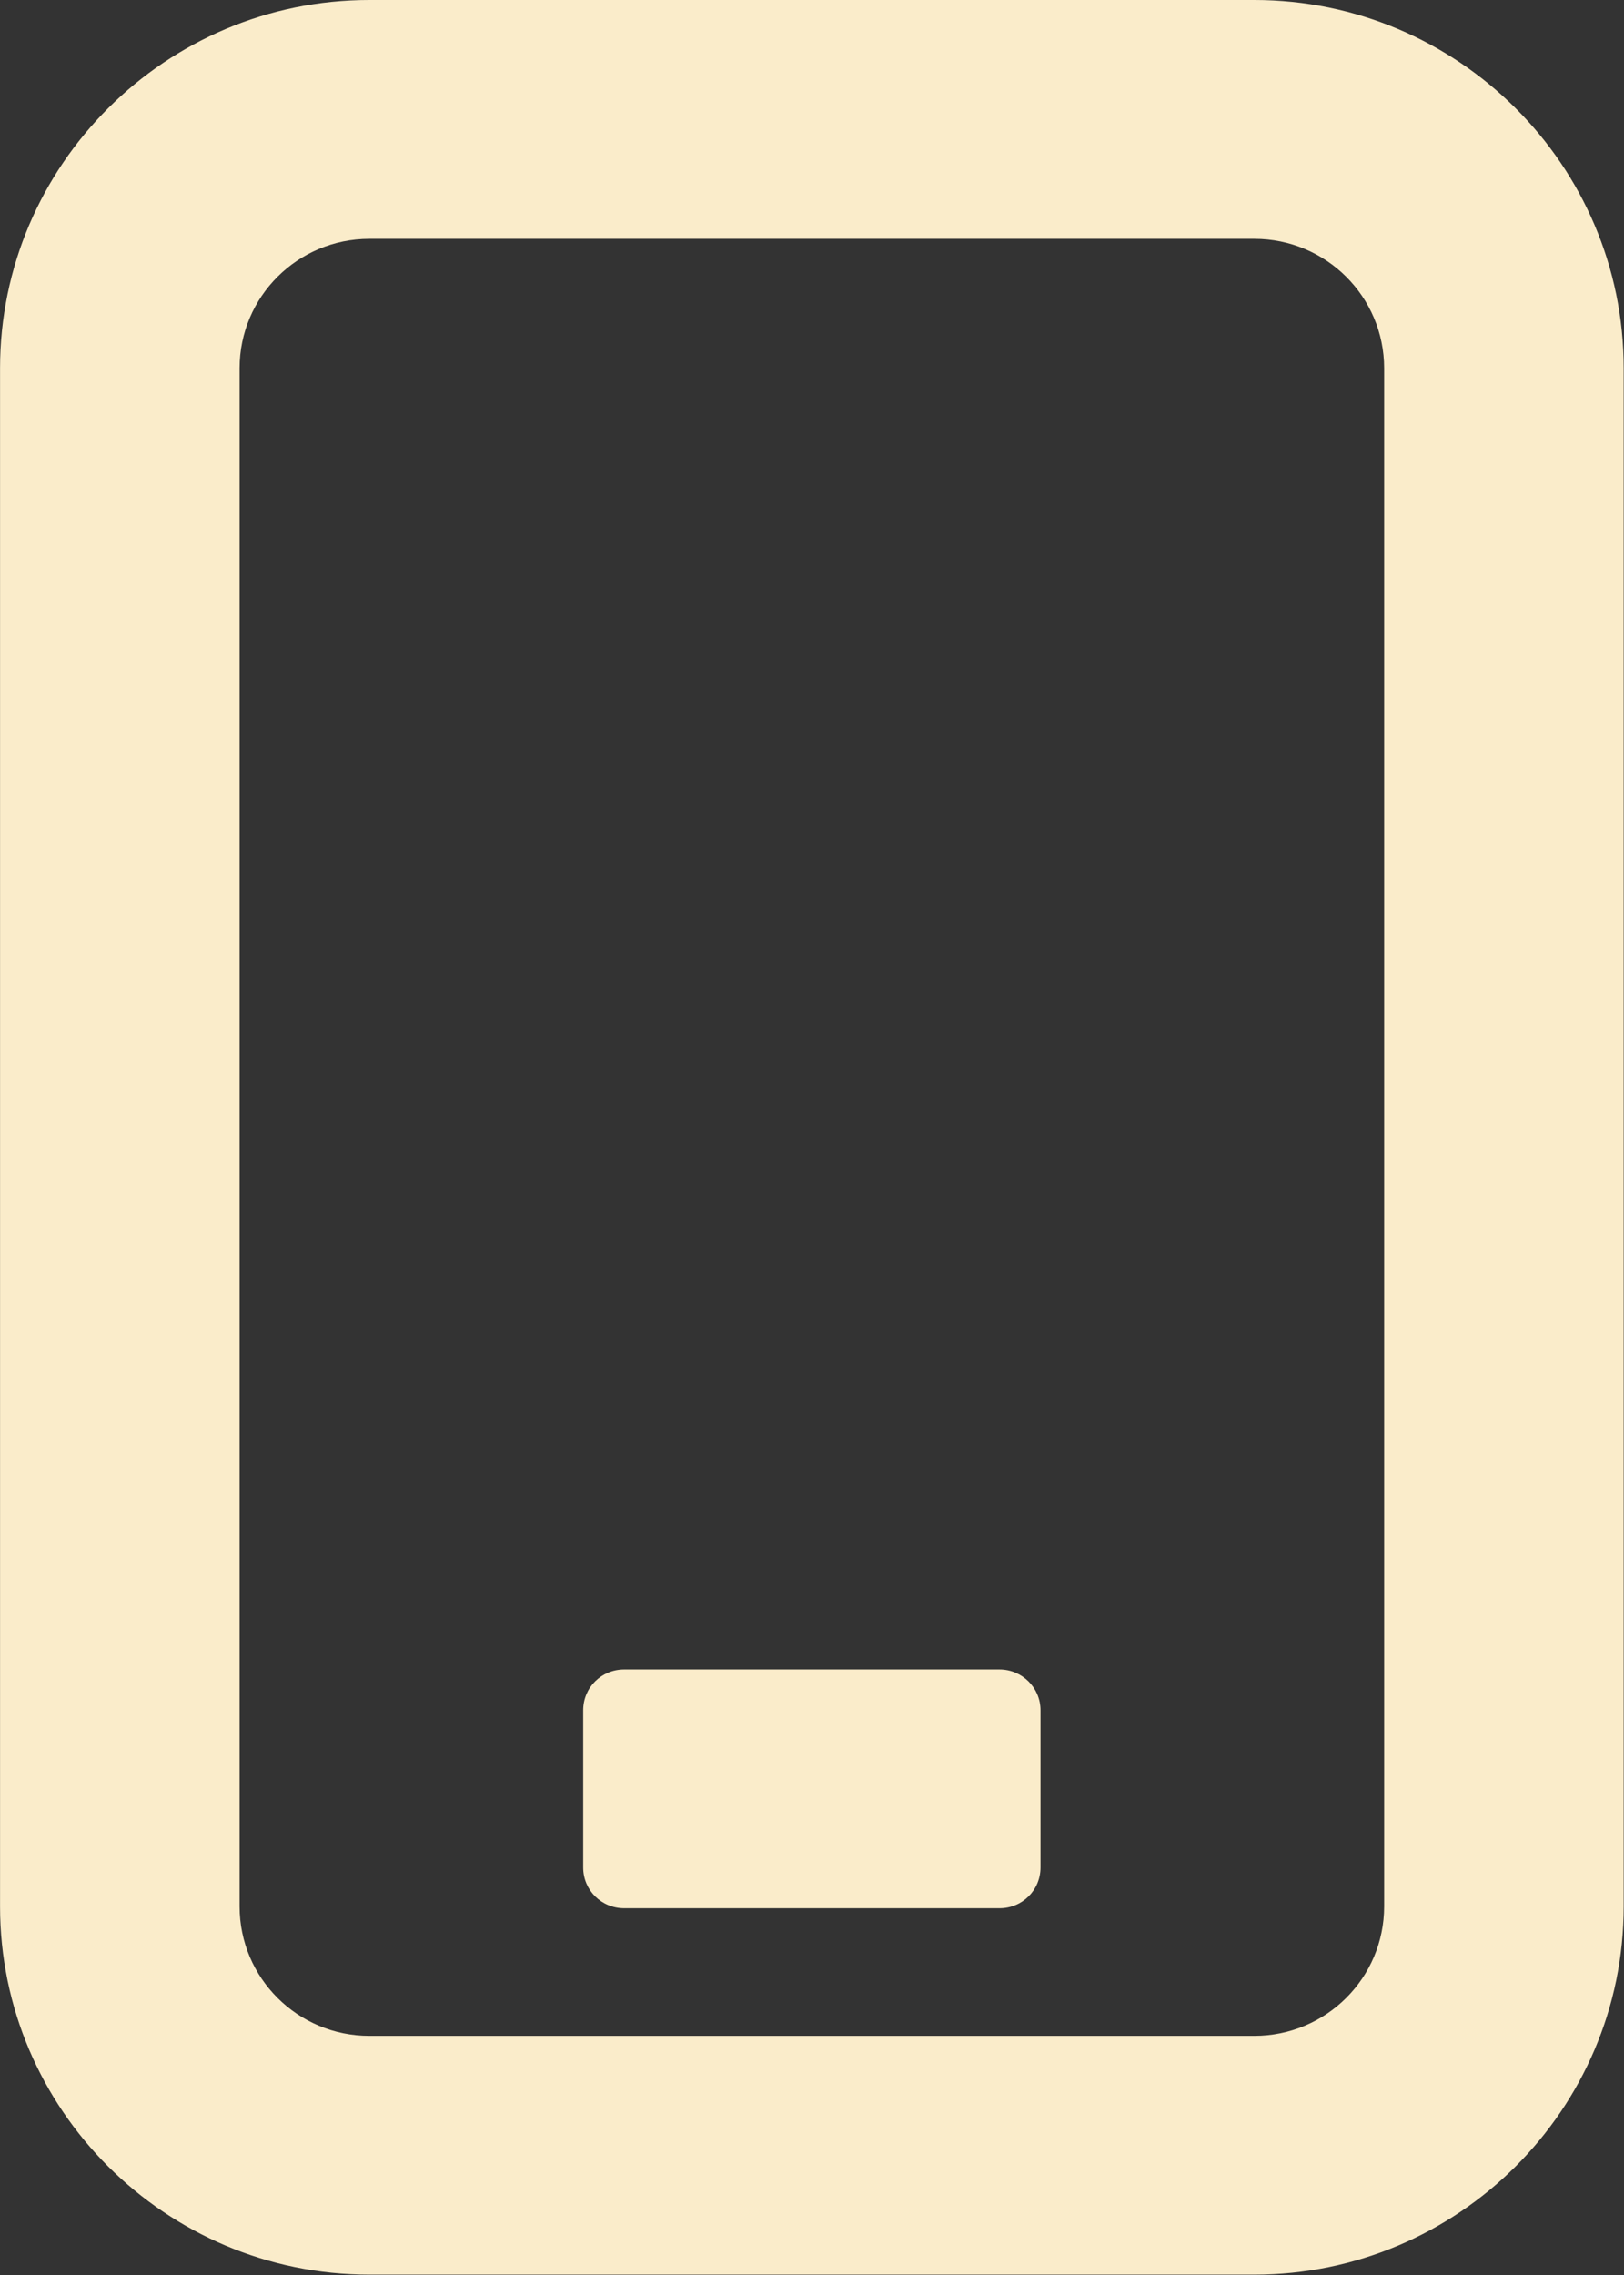 <svg width="30" height="42" viewBox="0 0 30 42" fill="none" xmlns="http://www.w3.org/2000/svg">
<rect x="0" y="0" width="30" height="42" fill="#333333" stroke="none"/>
<g clip-path="url(#clip0_29_1002)">
<path d="M23.172 0H6.822C3.063 0 0.001 3.051 0.001 6.797V35.197C0.001 38.943 3.063 41.993 6.822 41.993H23.172C26.932 41.993 29.994 38.943 29.994 35.197V6.797C29.994 3.051 26.932 0 23.172 0ZM4.426 6.797C4.426 5.478 5.499 4.409 6.822 4.409H23.172C24.496 4.409 25.569 5.478 25.569 6.797V35.197C25.569 36.516 24.496 37.585 23.172 37.585H6.822C5.499 37.585 4.426 36.516 4.426 35.197V6.797Z" fill="#FAECCA"/>
<path d="M18.464 35.229H11.53C11.109 35.229 10.773 34.895 10.773 34.475V31.575C10.773 31.155 11.109 30.821 11.53 30.821H18.464C18.879 30.821 19.221 31.155 19.221 31.575V34.475C19.221 34.895 18.886 35.229 18.464 35.229Z" fill="#FAECCA"/>
</g>
<defs>
<clipPath id="clip0_29_1002">
<rect width="30" height="42" fill="white" transform="translate(0.001)"/>
</clipPath>
</defs>
</svg>
